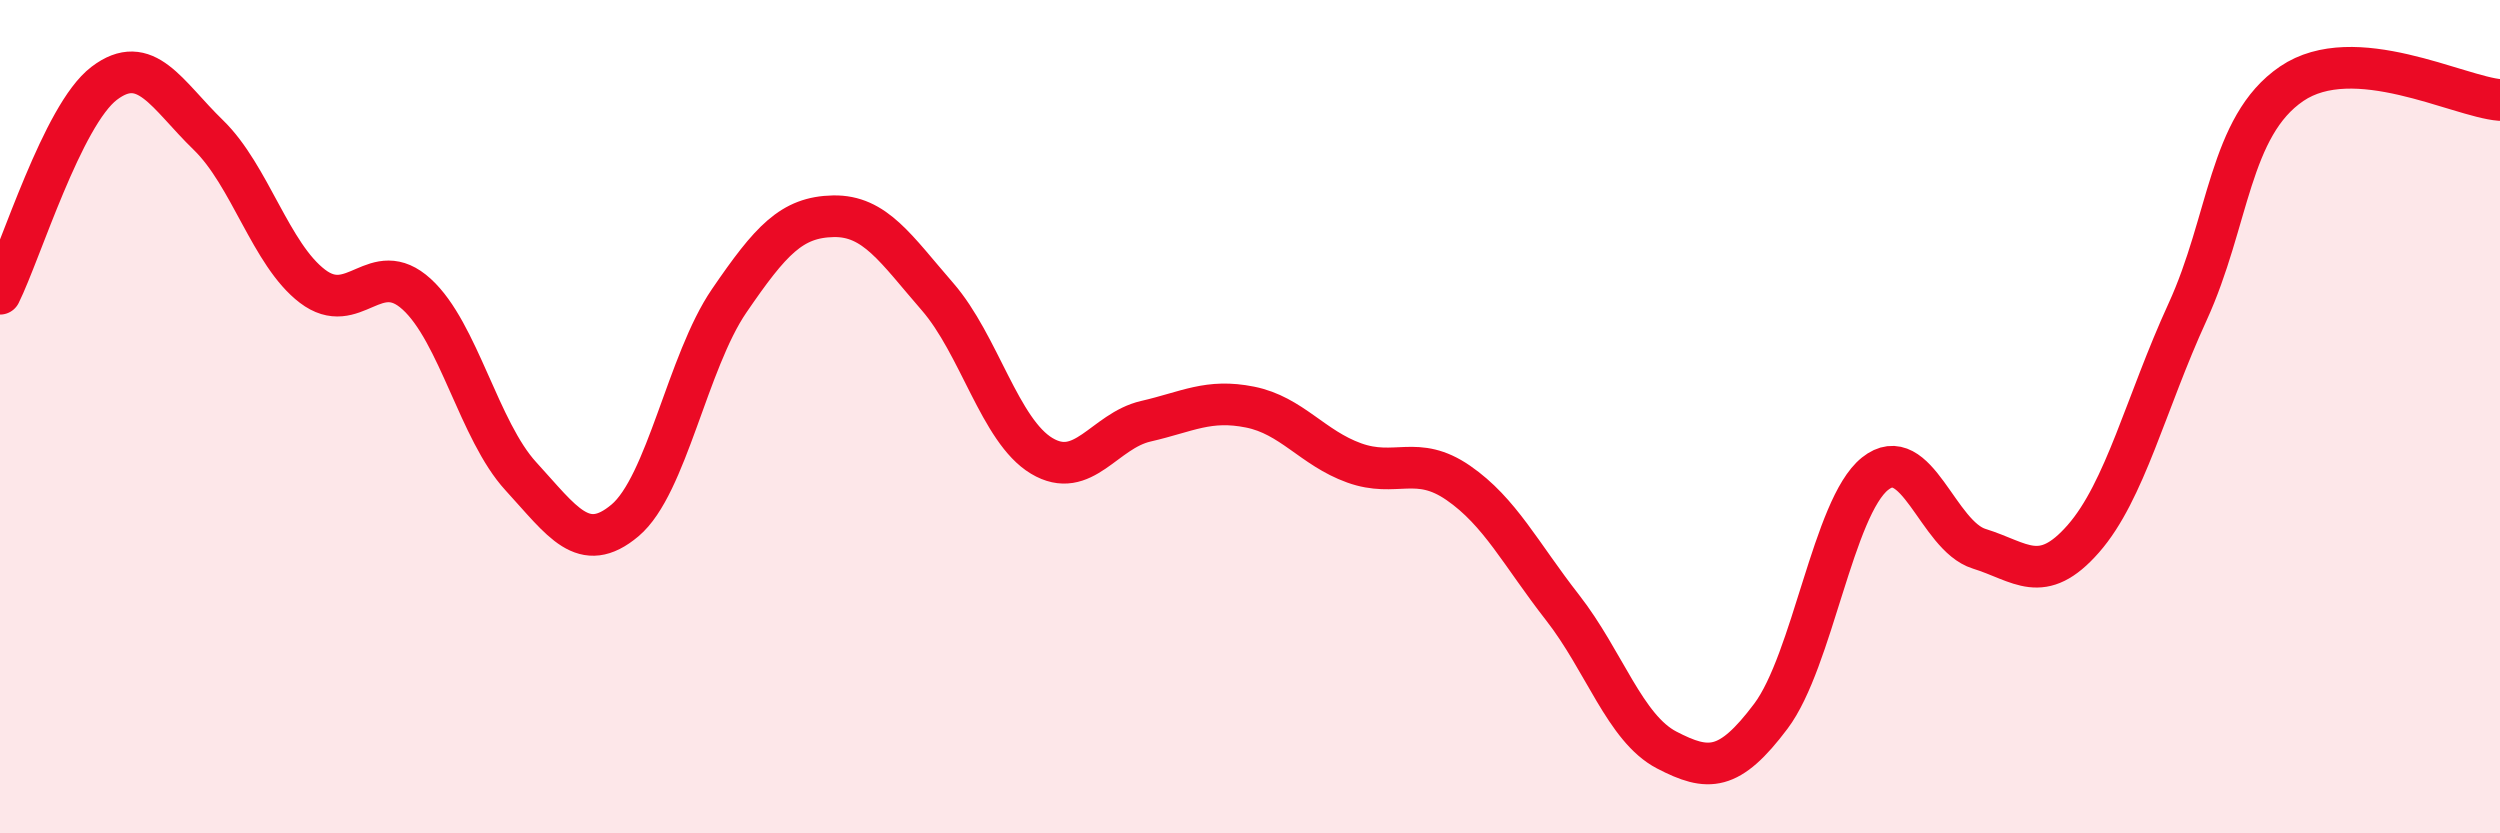 
    <svg width="60" height="20" viewBox="0 0 60 20" xmlns="http://www.w3.org/2000/svg">
      <path
        d="M 0,7.05 C 0.5,6.04 1.5,2.76 2.5,2 C 3.5,1.24 4,2.27 5,3.24 C 6,4.21 6.5,6.11 7.5,6.87 C 8.5,7.63 9,6.15 10,7.06 C 11,7.97 11.5,10.34 12.5,11.43 C 13.5,12.52 14,13.33 15,12.49 C 16,11.65 16.5,8.68 17.5,7.22 C 18.5,5.76 19,5.21 20,5.19 C 21,5.17 21.5,5.97 22.5,7.12 C 23.5,8.27 24,10.34 25,10.94 C 26,11.54 26.5,10.34 27.5,10.11 C 28.5,9.88 29,9.57 30,9.77 C 31,9.97 31.5,10.75 32.5,11.11 C 33.5,11.47 34,10.9 35,11.59 C 36,12.28 36.5,13.3 37.5,14.58 C 38.5,15.86 39,17.48 40,18 C 41,18.52 41.5,18.52 42.5,17.19 C 43.5,15.86 44,12.17 45,11.37 C 46,10.57 46.5,12.86 47.5,13.17 C 48.5,13.48 49,14.07 50,12.93 C 51,11.79 51.5,9.67 52.5,7.49 C 53.5,5.31 53.5,3.03 55,2.01 C 56.5,0.99 59,2.32 60,2.4L60 20L0 20Z"
        fill="#EB0A25"
        opacity="0.1"
        stroke-linecap="round"
        stroke-linejoin="round"
      />
      <path
        d="M 0,7.05 C 0.5,6.04 1.5,2.76 2.5,2 C 3.5,1.24 4,2.27 5,3.24 C 6,4.21 6.5,6.11 7.5,6.87 C 8.5,7.63 9,6.15 10,7.06 C 11,7.97 11.5,10.34 12.5,11.43 C 13.5,12.52 14,13.33 15,12.49 C 16,11.65 16.5,8.68 17.5,7.22 C 18.5,5.76 19,5.21 20,5.19 C 21,5.17 21.5,5.97 22.5,7.12 C 23.5,8.27 24,10.34 25,10.94 C 26,11.54 26.5,10.34 27.5,10.11 C 28.5,9.88 29,9.57 30,9.77 C 31,9.97 31.5,10.75 32.5,11.11 C 33.5,11.47 34,10.9 35,11.59 C 36,12.28 36.5,13.3 37.5,14.58 C 38.5,15.86 39,17.48 40,18 C 41,18.52 41.5,18.52 42.5,17.19 C 43.5,15.86 44,12.17 45,11.37 C 46,10.57 46.5,12.86 47.5,13.17 C 48.5,13.48 49,14.07 50,12.93 C 51,11.79 51.5,9.67 52.5,7.49 C 53.5,5.31 53.5,3.03 55,2.01 C 56.5,0.99 59,2.32 60,2.4"
        stroke="#EB0A25"
        stroke-width="1"
        fill="none"
        stroke-linecap="round"
        stroke-linejoin="round"
      />
    </svg>
  
